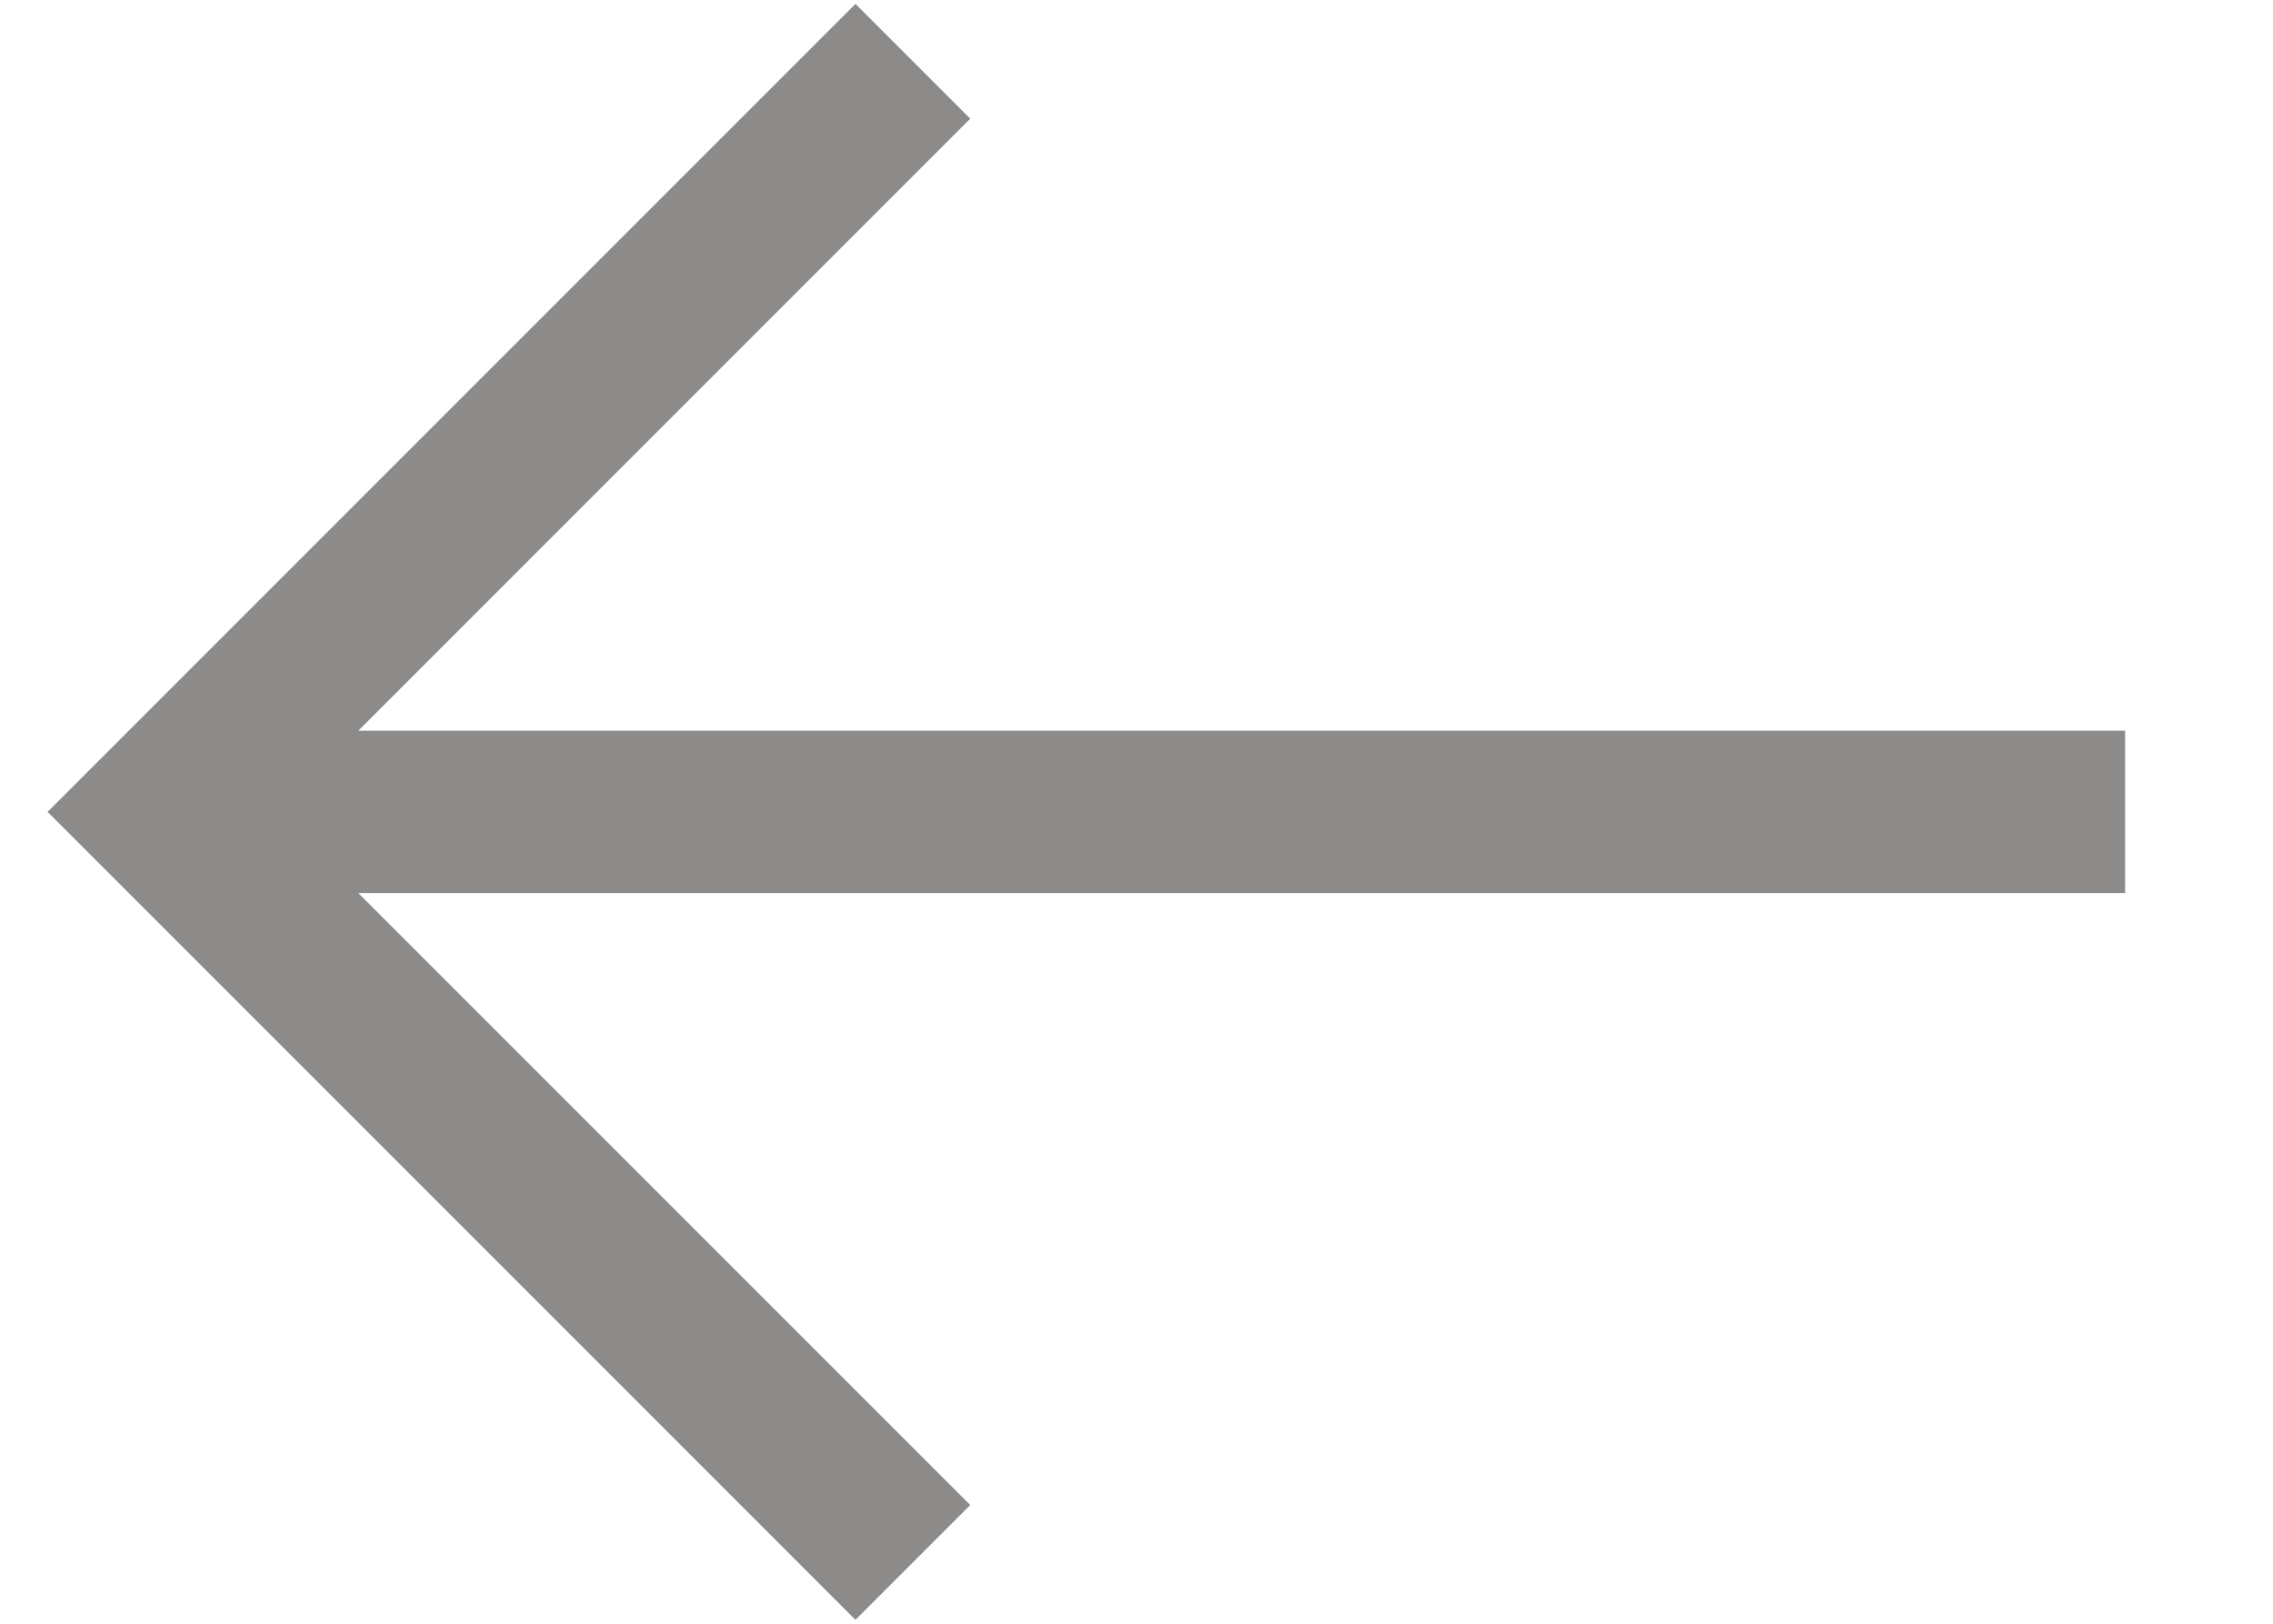 <?xml version="1.0" encoding="UTF-8"?> <svg xmlns="http://www.w3.org/2000/svg" width="14" height="10" viewBox="0 0 14 10" fill="none"><path fill-rule="evenodd" clip-rule="evenodd" d="M2.207 5.5L13.089 5.5L13.089 4.5L2.207 4.5L5.976 0.731L5.269 0.024L0.293 5L5.269 9.976L5.976 9.269L2.207 5.5Z" fill="#8C8B89"></path></svg> 